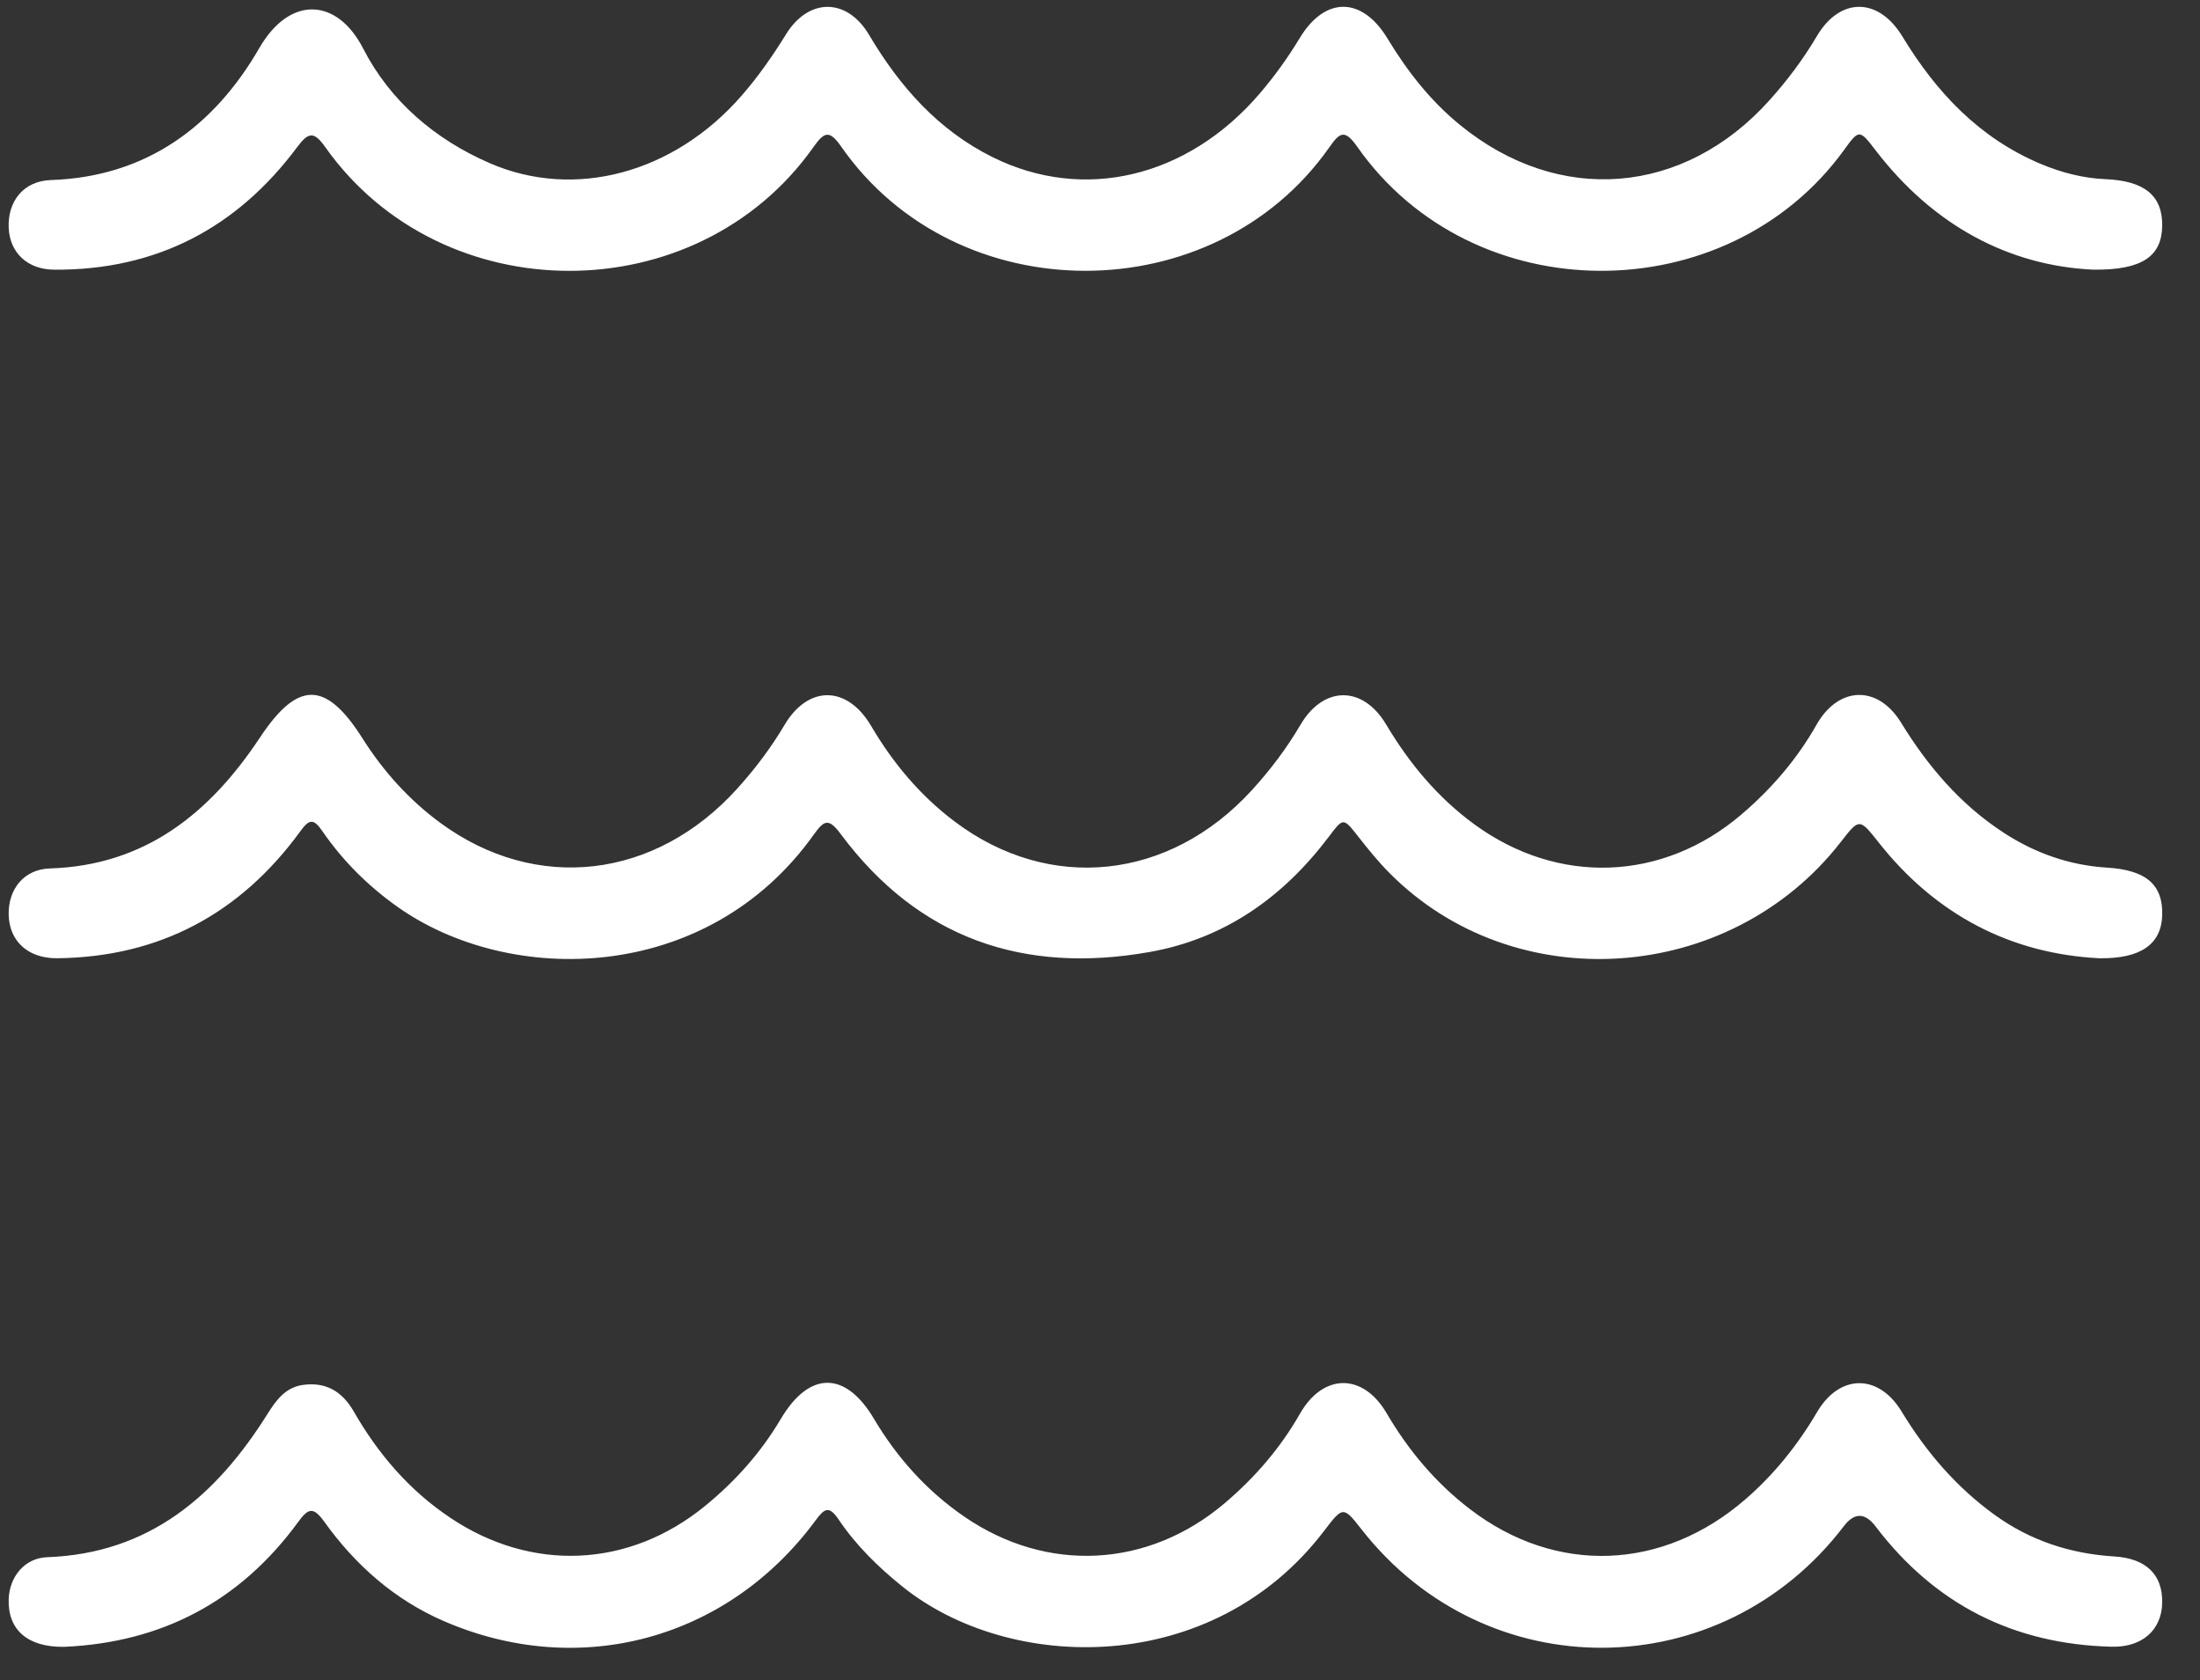 <svg width="55" height="42" viewBox="0 0 55 42" fill="none" xmlns="http://www.w3.org/2000/svg">
<rect x="0" y="0" width="55" height="42" fill="#333333" stroke="none"/>
<path d="M1.605 41.169C0.7 41.182 0.194 40.751 0.217 39.983C0.234 39.418 0.616 38.948 1.18 38.928C3.74 38.835 5.407 37.388 6.688 35.346C6.911 34.991 7.145 34.675 7.589 34.619C8.158 34.547 8.558 34.789 8.843 35.284C9.451 36.344 10.23 37.255 11.255 37.941C13.292 39.308 15.729 39.201 17.633 37.642C18.382 37.028 19.022 36.314 19.518 35.475C20.233 34.266 21.138 34.269 21.848 35.467C22.427 36.442 23.172 37.272 24.109 37.915C26.175 39.334 28.703 39.201 30.615 37.58C31.368 36.941 32.006 36.205 32.498 35.343C33.076 34.327 34.074 34.317 34.666 35.329C35.213 36.263 35.898 37.076 36.754 37.73C38.905 39.375 41.573 39.269 43.636 37.48C44.357 36.855 44.943 36.123 45.427 35.3C45.99 34.342 46.964 34.337 47.54 35.286C48.155 36.3 48.912 37.183 49.878 37.878C50.77 38.52 51.771 38.843 52.861 38.91C53.651 38.959 54.068 39.362 54.055 40.067C54.043 40.74 53.563 41.185 52.792 41.166C50.349 41.106 48.373 40.111 46.889 38.158C46.624 37.81 46.36 37.808 46.097 38.151C43.033 42.169 37.158 42.212 34.045 38.241C33.584 37.653 33.577 37.647 33.105 38.267C30.312 41.938 25.237 41.825 22.553 39.656C21.951 39.17 21.399 38.63 20.967 37.988C20.728 37.634 20.615 37.702 20.391 38.006C18.191 40.992 14.482 41.995 11.092 40.524C9.857 39.988 8.879 39.119 8.103 38.036C7.823 37.645 7.696 37.718 7.452 38.051C6.007 40.027 4.051 41.061 1.605 41.169Z" fill="white"/>
<path d="M52.477 23.955C50.286 23.843 48.403 22.883 46.964 21.057C46.486 20.451 46.481 20.454 46.021 21.047C43.246 24.616 37.852 24.983 34.723 21.81C34.453 21.537 34.21 21.237 33.972 20.934C33.579 20.434 33.588 20.431 33.221 20.917C32.081 22.427 30.621 23.466 28.74 23.799C25.59 24.358 22.961 23.462 21.019 20.851C20.721 20.451 20.607 20.494 20.346 20.862C17.678 24.61 12.739 24.66 9.931 22.665C9.196 22.143 8.564 21.514 8.056 20.773C7.837 20.455 7.729 20.478 7.512 20.776C6.013 22.835 3.994 23.925 1.434 23.955C0.696 23.963 0.231 23.523 0.217 22.867C0.203 22.222 0.603 21.73 1.247 21.71C3.637 21.636 5.251 20.319 6.497 18.44C7.442 17.015 8.143 17.005 9.064 18.461C9.584 19.282 10.228 19.998 11.01 20.572C13.404 22.329 16.379 21.981 18.424 19.722C18.871 19.228 19.271 18.7 19.612 18.125C20.205 17.122 21.181 17.132 21.779 18.149C22.327 19.081 23.011 19.895 23.874 20.543C26.248 22.327 29.24 22.003 31.293 19.757C31.754 19.252 32.164 18.712 32.512 18.119C33.089 17.137 34.071 17.135 34.652 18.109C35.232 19.082 35.94 19.936 36.86 20.608C38.952 22.136 41.568 22.043 43.538 20.359C44.288 19.718 44.925 18.98 45.414 18.116C45.963 17.149 46.946 17.12 47.526 18.064C48.194 19.153 49.001 20.102 50.077 20.807C50.868 21.326 51.735 21.632 52.68 21.69C53.651 21.75 54.081 22.114 54.055 22.889C54.03 23.599 53.525 23.972 52.477 23.955Z" fill="white"/>
<path d="M52.334 6.741C50.224 6.645 48.331 5.636 46.892 3.76C46.491 3.237 46.477 3.228 46.107 3.741C43.186 7.787 36.822 7.797 33.93 3.667C33.614 3.215 33.489 3.317 33.23 3.687C30.34 7.8 23.912 7.801 21.033 3.669C20.732 3.238 20.607 3.294 20.331 3.684C17.416 7.801 11.044 7.802 8.129 3.674C7.849 3.278 7.71 3.301 7.431 3.675C5.921 5.703 3.903 6.758 1.357 6.742C0.683 6.738 0.243 6.314 0.217 5.693C0.19 5.031 0.588 4.524 1.272 4.501C3.665 4.422 5.359 3.148 6.483 1.201C7.249 -0.125 8.43 -0.051 9.079 1.213C9.751 2.523 10.869 3.484 12.253 4.083C14.37 4.998 16.854 4.331 18.544 2.387C18.959 1.911 19.317 1.396 19.65 0.858C20.22 -0.064 21.178 -0.056 21.729 0.875C22.494 2.166 23.458 3.257 24.82 3.931C27.1 5.06 29.69 4.435 31.482 2.351C31.86 1.912 32.195 1.444 32.495 0.949C33.124 -0.092 34.049 -0.091 34.687 0.962C35.18 1.777 35.756 2.516 36.498 3.122C38.969 5.143 42.096 4.893 44.239 2.504C44.685 2.007 45.082 1.479 45.422 0.903C46.003 -0.08 46.965 -0.07 47.562 0.915C48.407 2.308 49.482 3.45 51.014 4.096C51.534 4.314 52.074 4.455 52.639 4.479C53.614 4.52 54.066 4.892 54.055 5.647C54.044 6.398 53.567 6.756 52.334 6.741Z" fill="white"/>
</svg>
